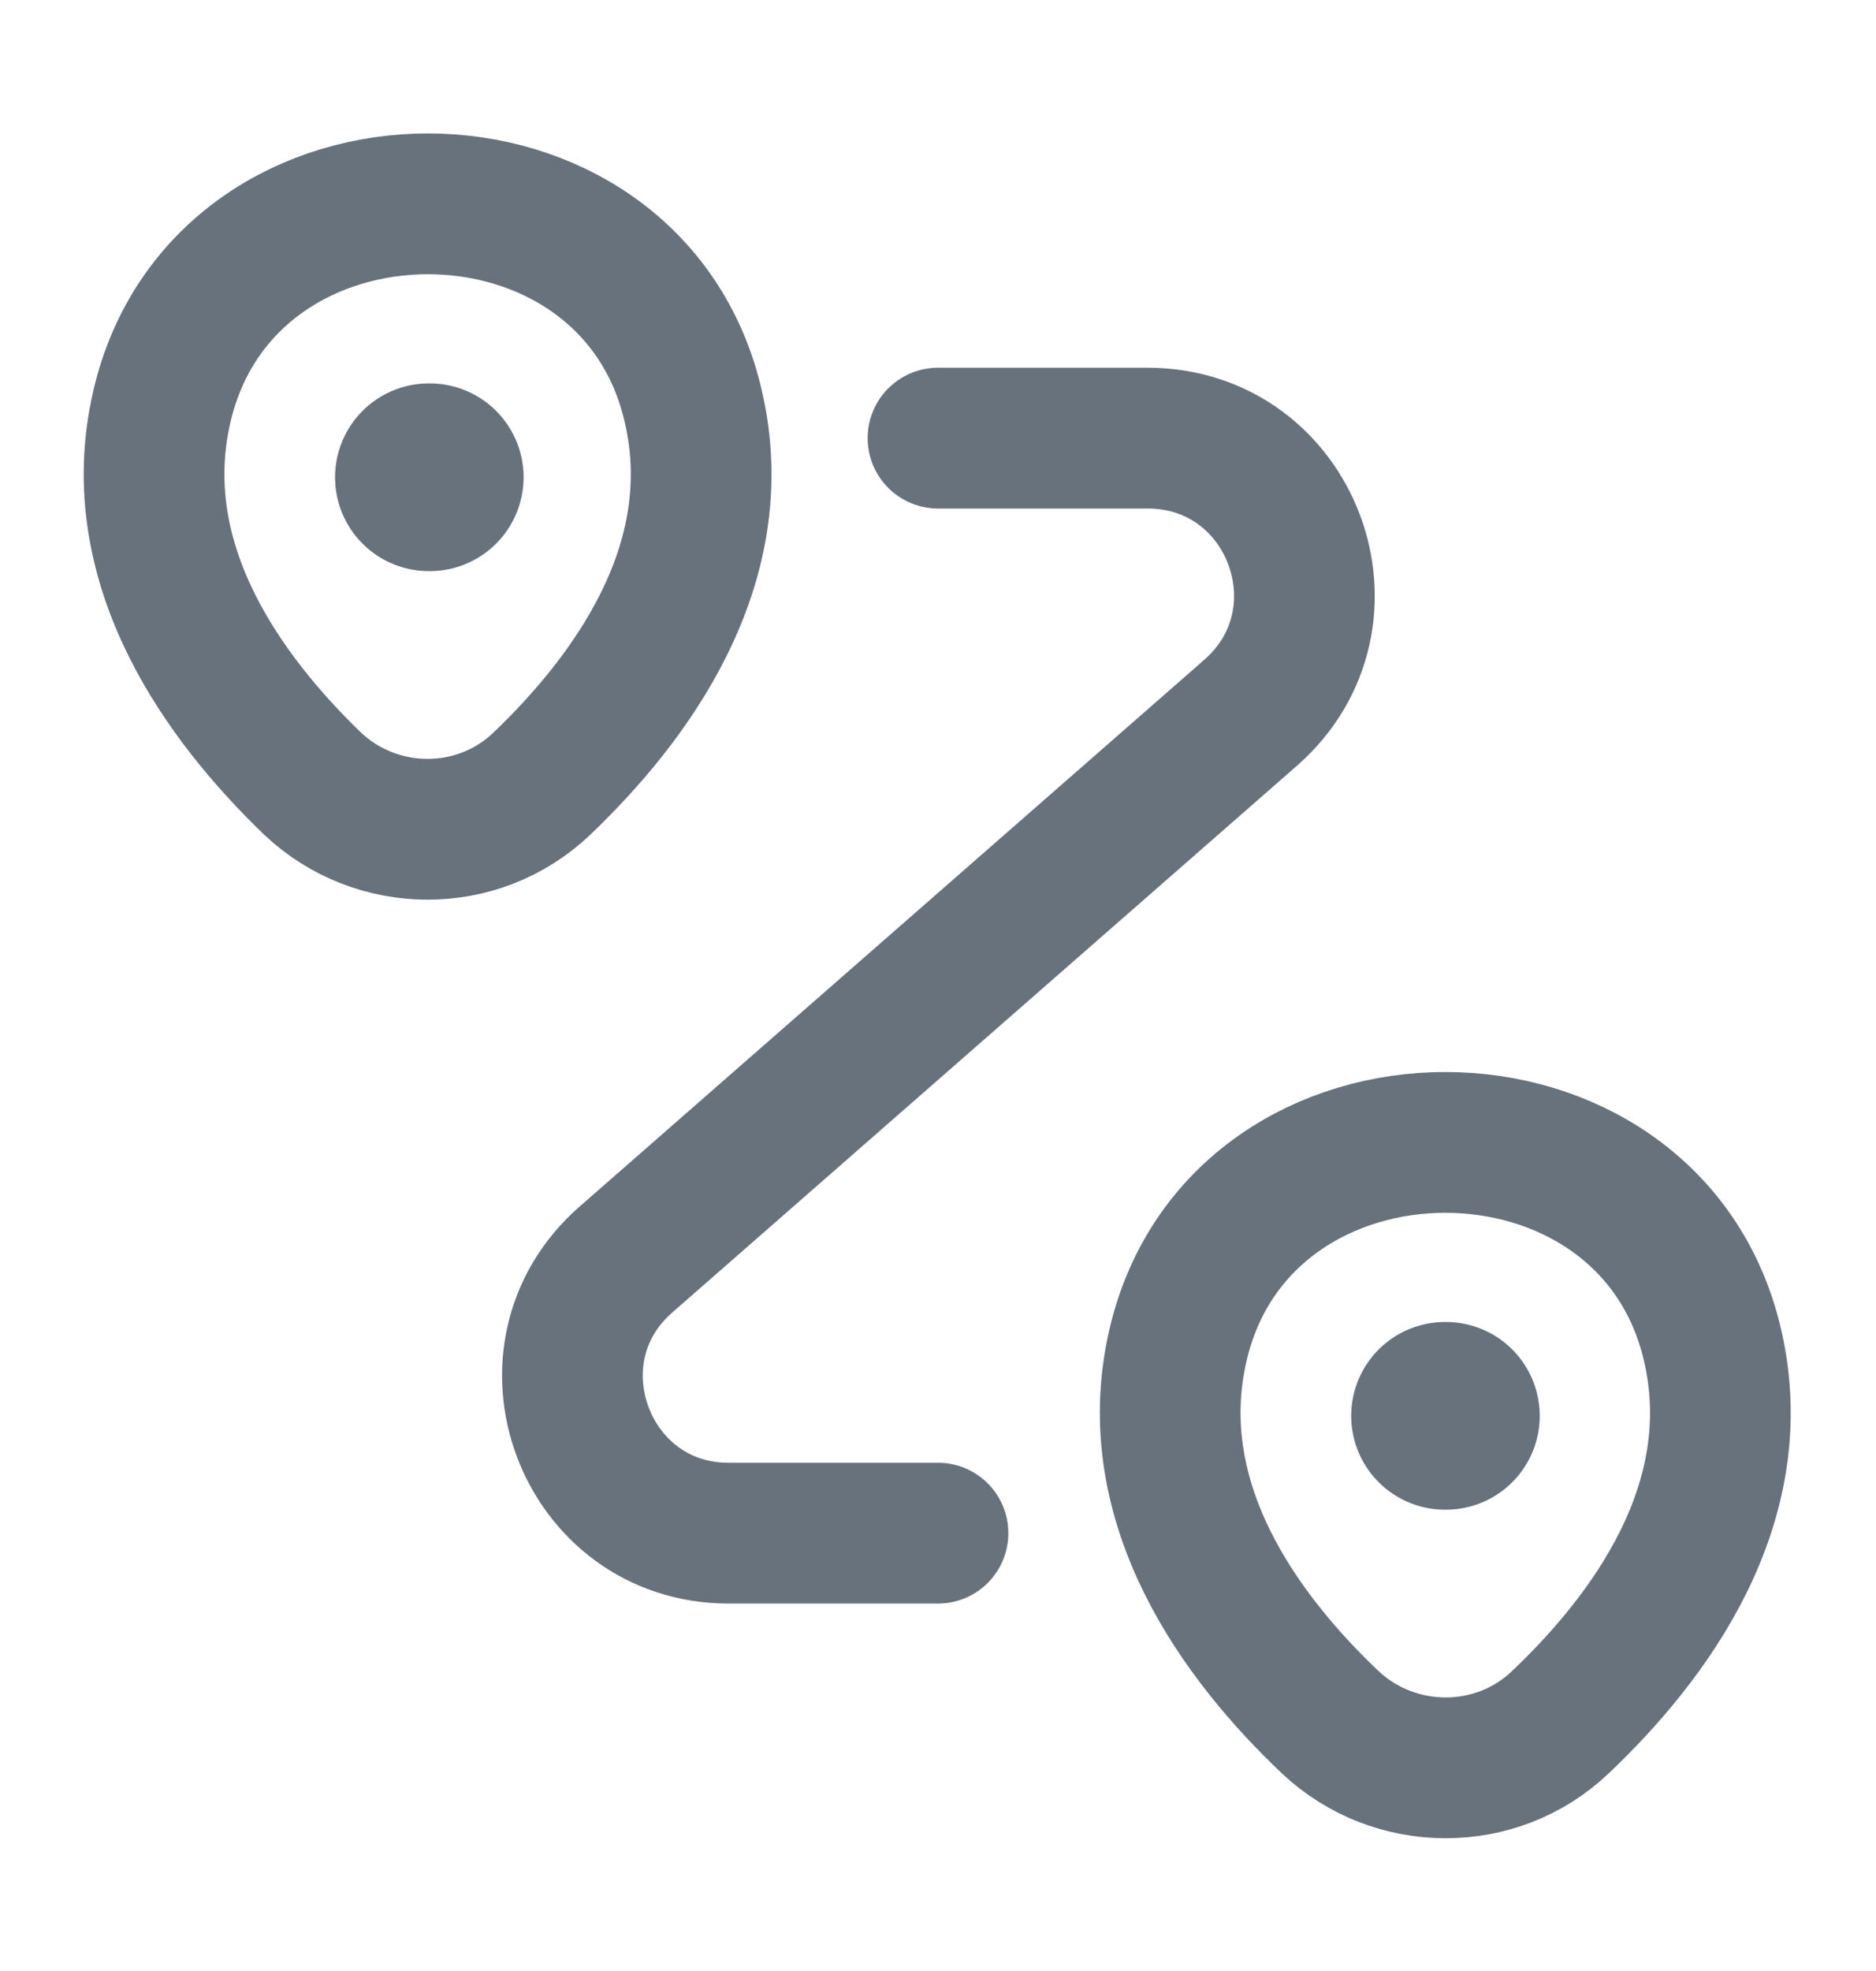 <svg width="20" height="21" viewBox="0 0 20 21" fill="none" xmlns="http://www.w3.org/2000/svg">
<path d="M1.725 4.334C2.392 1.451 6.734 1.451 7.392 4.334C7.784 6.026 6.709 7.459 5.775 8.351C5.092 9.001 4.017 8.993 3.334 8.351C2.409 7.459 1.334 6.026 1.725 4.334Z" stroke="#68727D" stroke-width="1.5"/>
<path d="M12.558 14.334C13.225 11.451 17.592 11.451 18.258 14.334C18.65 16.026 17.575 17.459 16.633 18.351C15.95 19.001 14.867 18.993 14.183 18.351C13.242 17.459 12.167 16.026 12.558 14.334Z" stroke="#68727D" stroke-width="1.5"/>
<path d="M10 4.668H12.234C13.775 4.668 14.492 6.576 13.334 7.593L6.675 13.418C5.517 14.426 6.234 16.335 7.767 16.335H10" stroke="#68727D" stroke-width="1.5" stroke-linecap="round" stroke-linejoin="round"/>
<path d="M4.572 5.085H4.582" stroke="#68727D" stroke-width="2" stroke-linecap="round" stroke-linejoin="round"/>
<path d="M15.405 15.085H15.415" stroke="#68727D" stroke-width="2" stroke-linecap="round" stroke-linejoin="round"/>
</svg>

